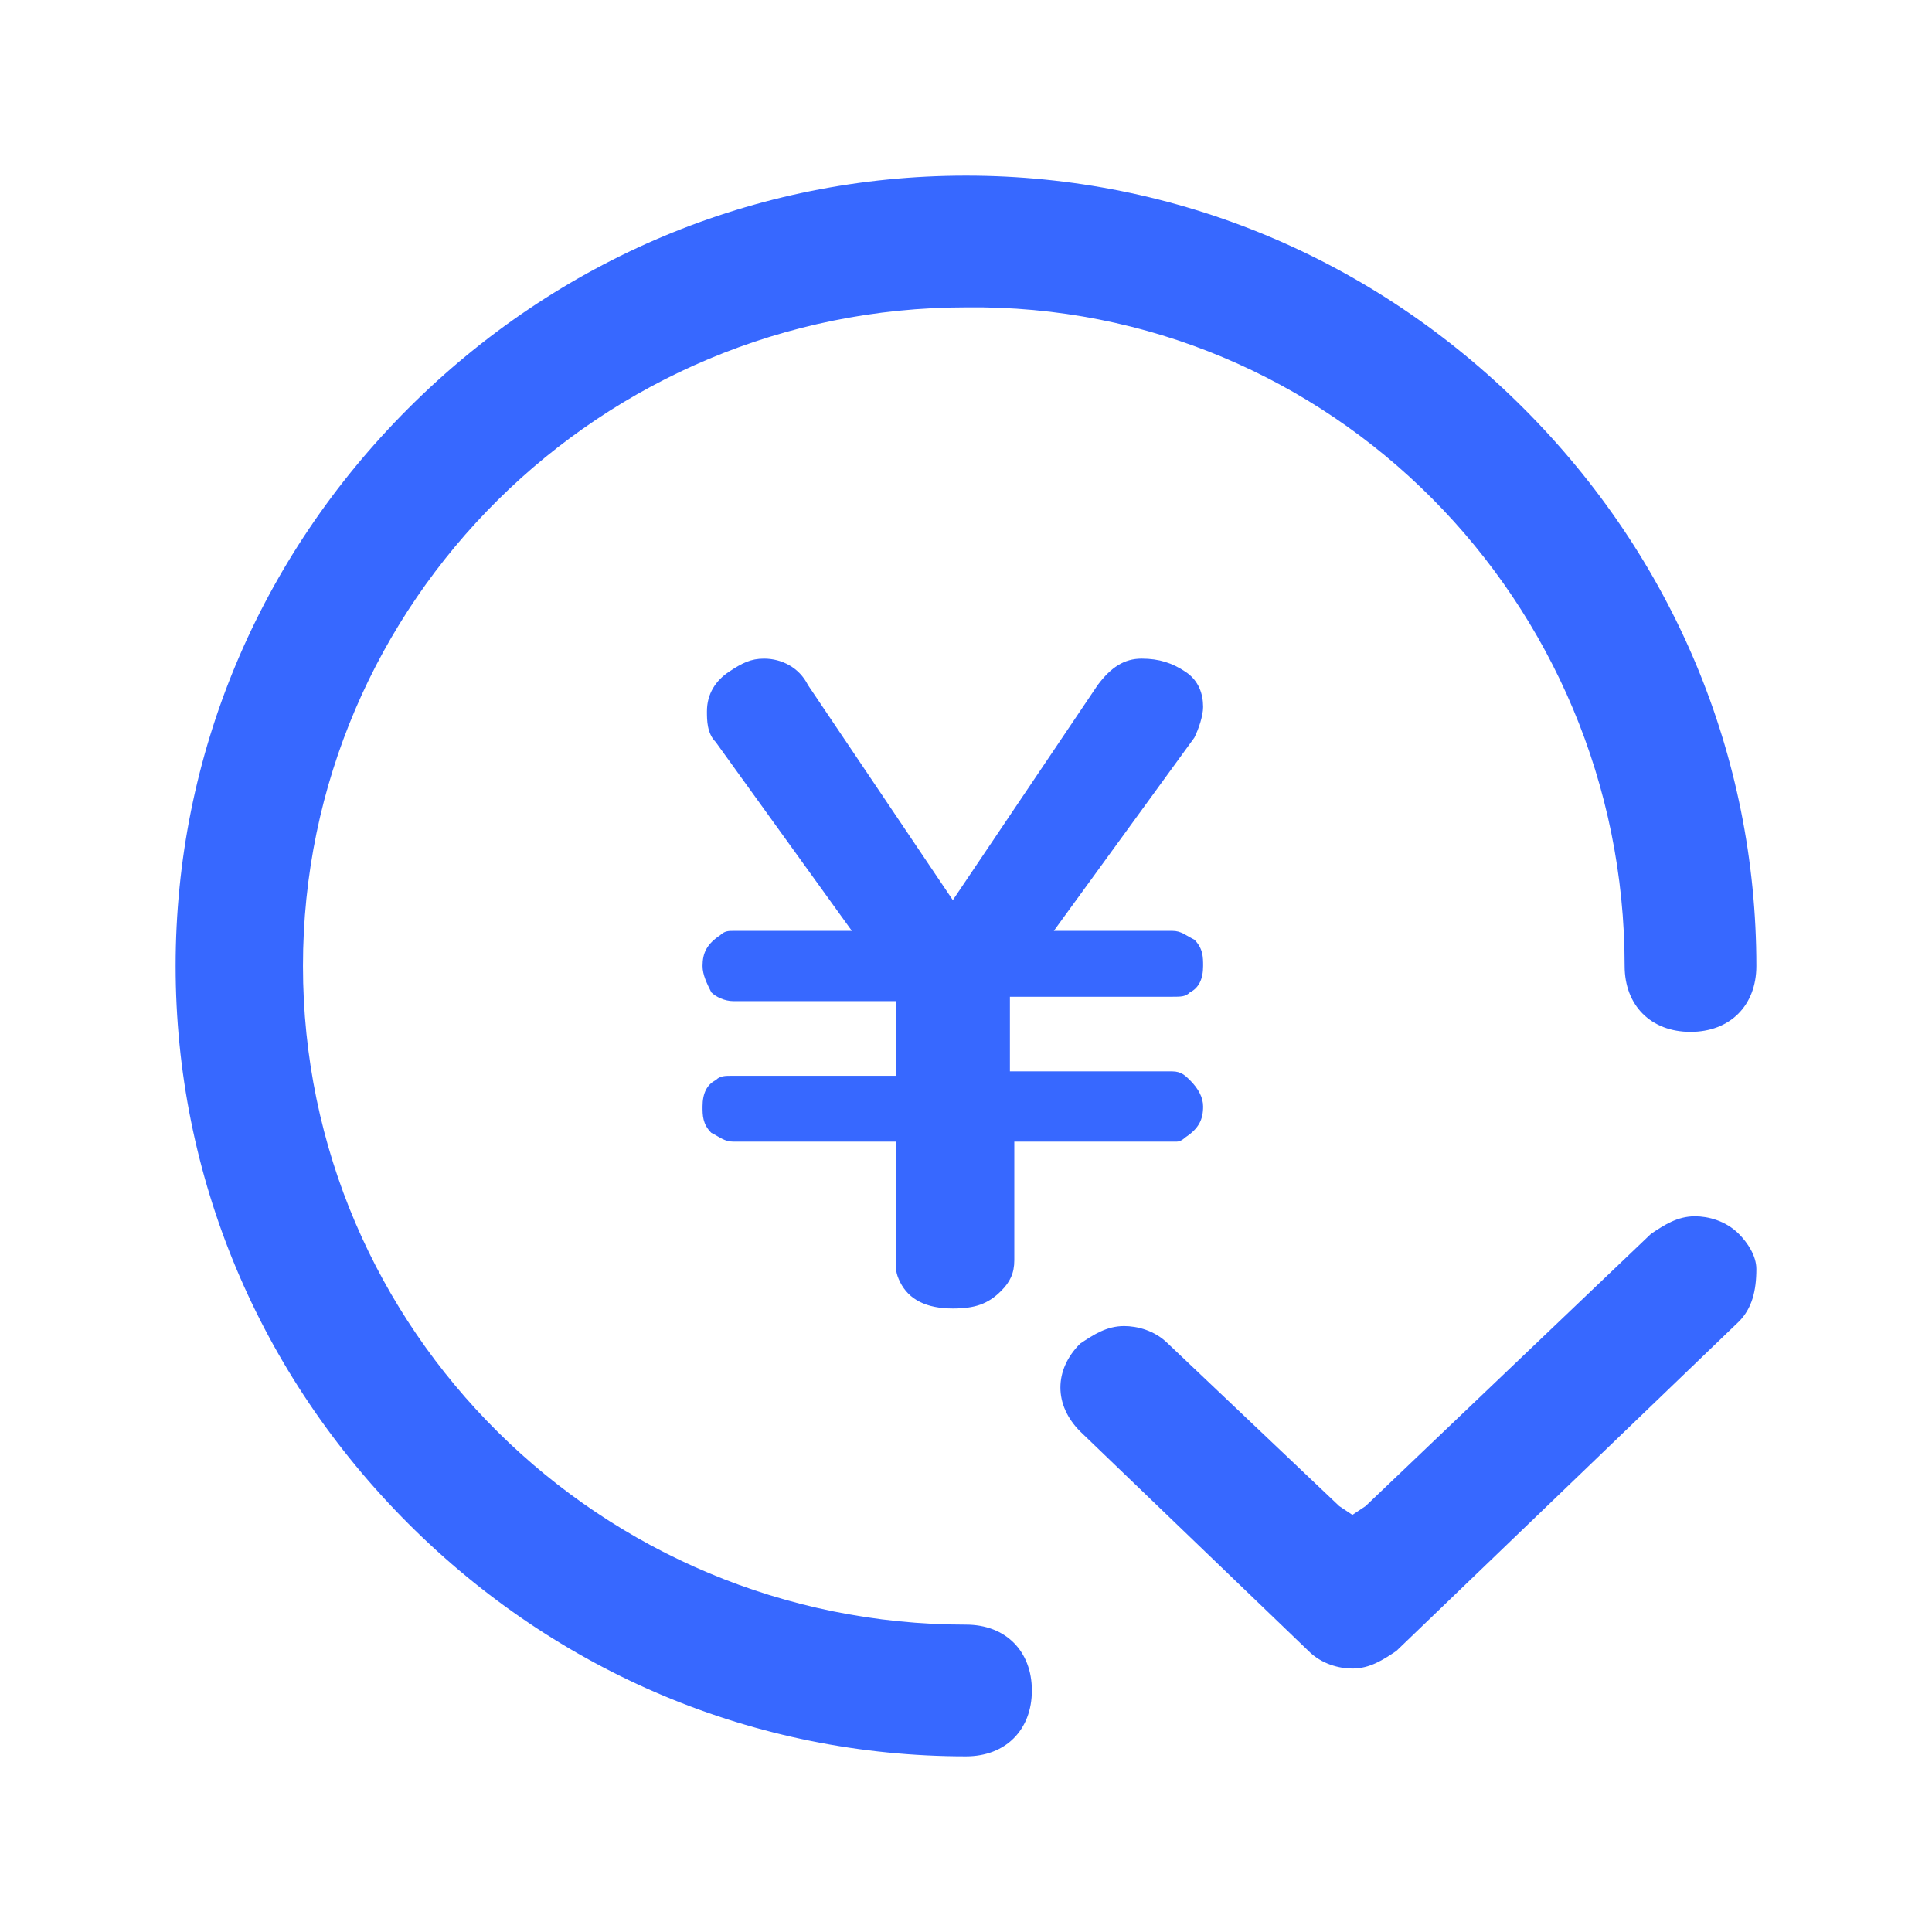 <?xml version="1.0" encoding="utf-8"?>
<!-- Generator: Adobe Illustrator 26.0.0, SVG Export Plug-In . SVG Version: 6.00 Build 0)  -->
<svg version="1.1" id="图层_1" xmlns="http://www.w3.org/2000/svg" xmlns:xlink="http://www.w3.org/1999/xlink" x="0px" y="0px"
	 viewBox="0 0 44 44" style="enable-background:new 0 0 44 44;" xml:space="preserve">
<style type="text/css">
	.st0{fill:#3768FF;}
</style>
<path class="st0" d="M34.7,9.3C31.3,5.9,26.8,4,22,4S12.7,5.9,9.3,9.3C5.9,12.7,4,17.2,4,22s1.9,9.3,5.3,12.7
	C12.7,38.1,17.2,40,22,40c0.9,0,1.5-0.6,1.5-1.5c0-0.9-0.6-1.5-1.5-1.5C13.7,37,6.9,30.3,6.9,22s6.8-15,15.1-15
	C30.3,6.9,37,13.7,37,22c0,0.9,0.6,1.5,1.5,1.5c0.9,0,1.5-0.6,1.5-1.5C40,17.2,38.1,12.7,34.7,9.3z"/>
<path class="st0" d="M40,28.9c0-0.3-0.2-0.6-0.4-0.8l0,0l0,0c-0.3-0.3-0.7-0.4-1-0.4c-0.4,0-0.7,0.2-1,0.4l-6.5,6.2l-0.3,0.2
	l-0.3-0.2l-3.9-3.7c-0.3-0.3-0.7-0.4-1-0.4c-0.4,0-0.7,0.2-1,0.4c-0.6,0.6-0.6,1.4,0,2l5.2,5c0.3,0.3,0.7,0.4,1,0.4
	c0.4,0,0.7-0.2,1-0.4l7.8-7.5C39.9,29.8,40,29.4,40,28.9z M19.4,21.2l-3.1-4.3c-0.2-0.2-0.2-0.5-0.2-0.7c0-0.4,0.2-0.7,0.5-0.9
	c0.3-0.2,0.5-0.3,0.8-0.3c0.4,0,0.8,0.2,1,0.6l3.3,4.9l3.3-4.9c0.3-0.4,0.6-0.6,1-0.6c0.4,0,0.7,0.1,1,0.3c0.3,0.2,0.4,0.5,0.4,0.8
	c0,0.2-0.1,0.5-0.2,0.7L24,21.2h2.7c0.2,0,0.3,0.1,0.5,0.2c0.2,0.2,0.2,0.4,0.2,0.6c0,0.3-0.1,0.5-0.3,0.6c-0.1,0.1-0.2,0.1-0.4,0.1
	h-3.7v1.7h3.7c0.2,0,0.3,0.1,0.4,0.2c0.2,0.2,0.3,0.4,0.3,0.6c0,0.3-0.1,0.5-0.4,0.7C27,25.9,26.9,26,26.8,26h-3.7v2.7
	c0,0.3-0.1,0.5-0.3,0.7c-0.3,0.3-0.6,0.4-1.1,0.4c-0.6,0-1-0.2-1.2-0.6c-0.1-0.2-0.1-0.3-0.1-0.5V26h-3.7c-0.2,0-0.3-0.1-0.5-0.2
	c-0.2-0.2-0.2-0.4-0.2-0.6c0-0.3,0.1-0.5,0.3-0.6c0.1-0.1,0.2-0.1,0.4-0.1h3.7v-1.7h-3.7c-0.2,0-0.4-0.1-0.5-0.2
	C16.1,22.4,16,22.2,16,22c0-0.3,0.1-0.5,0.4-0.7c0.1-0.1,0.2-0.1,0.3-0.1H19.4z"/>
</svg>
